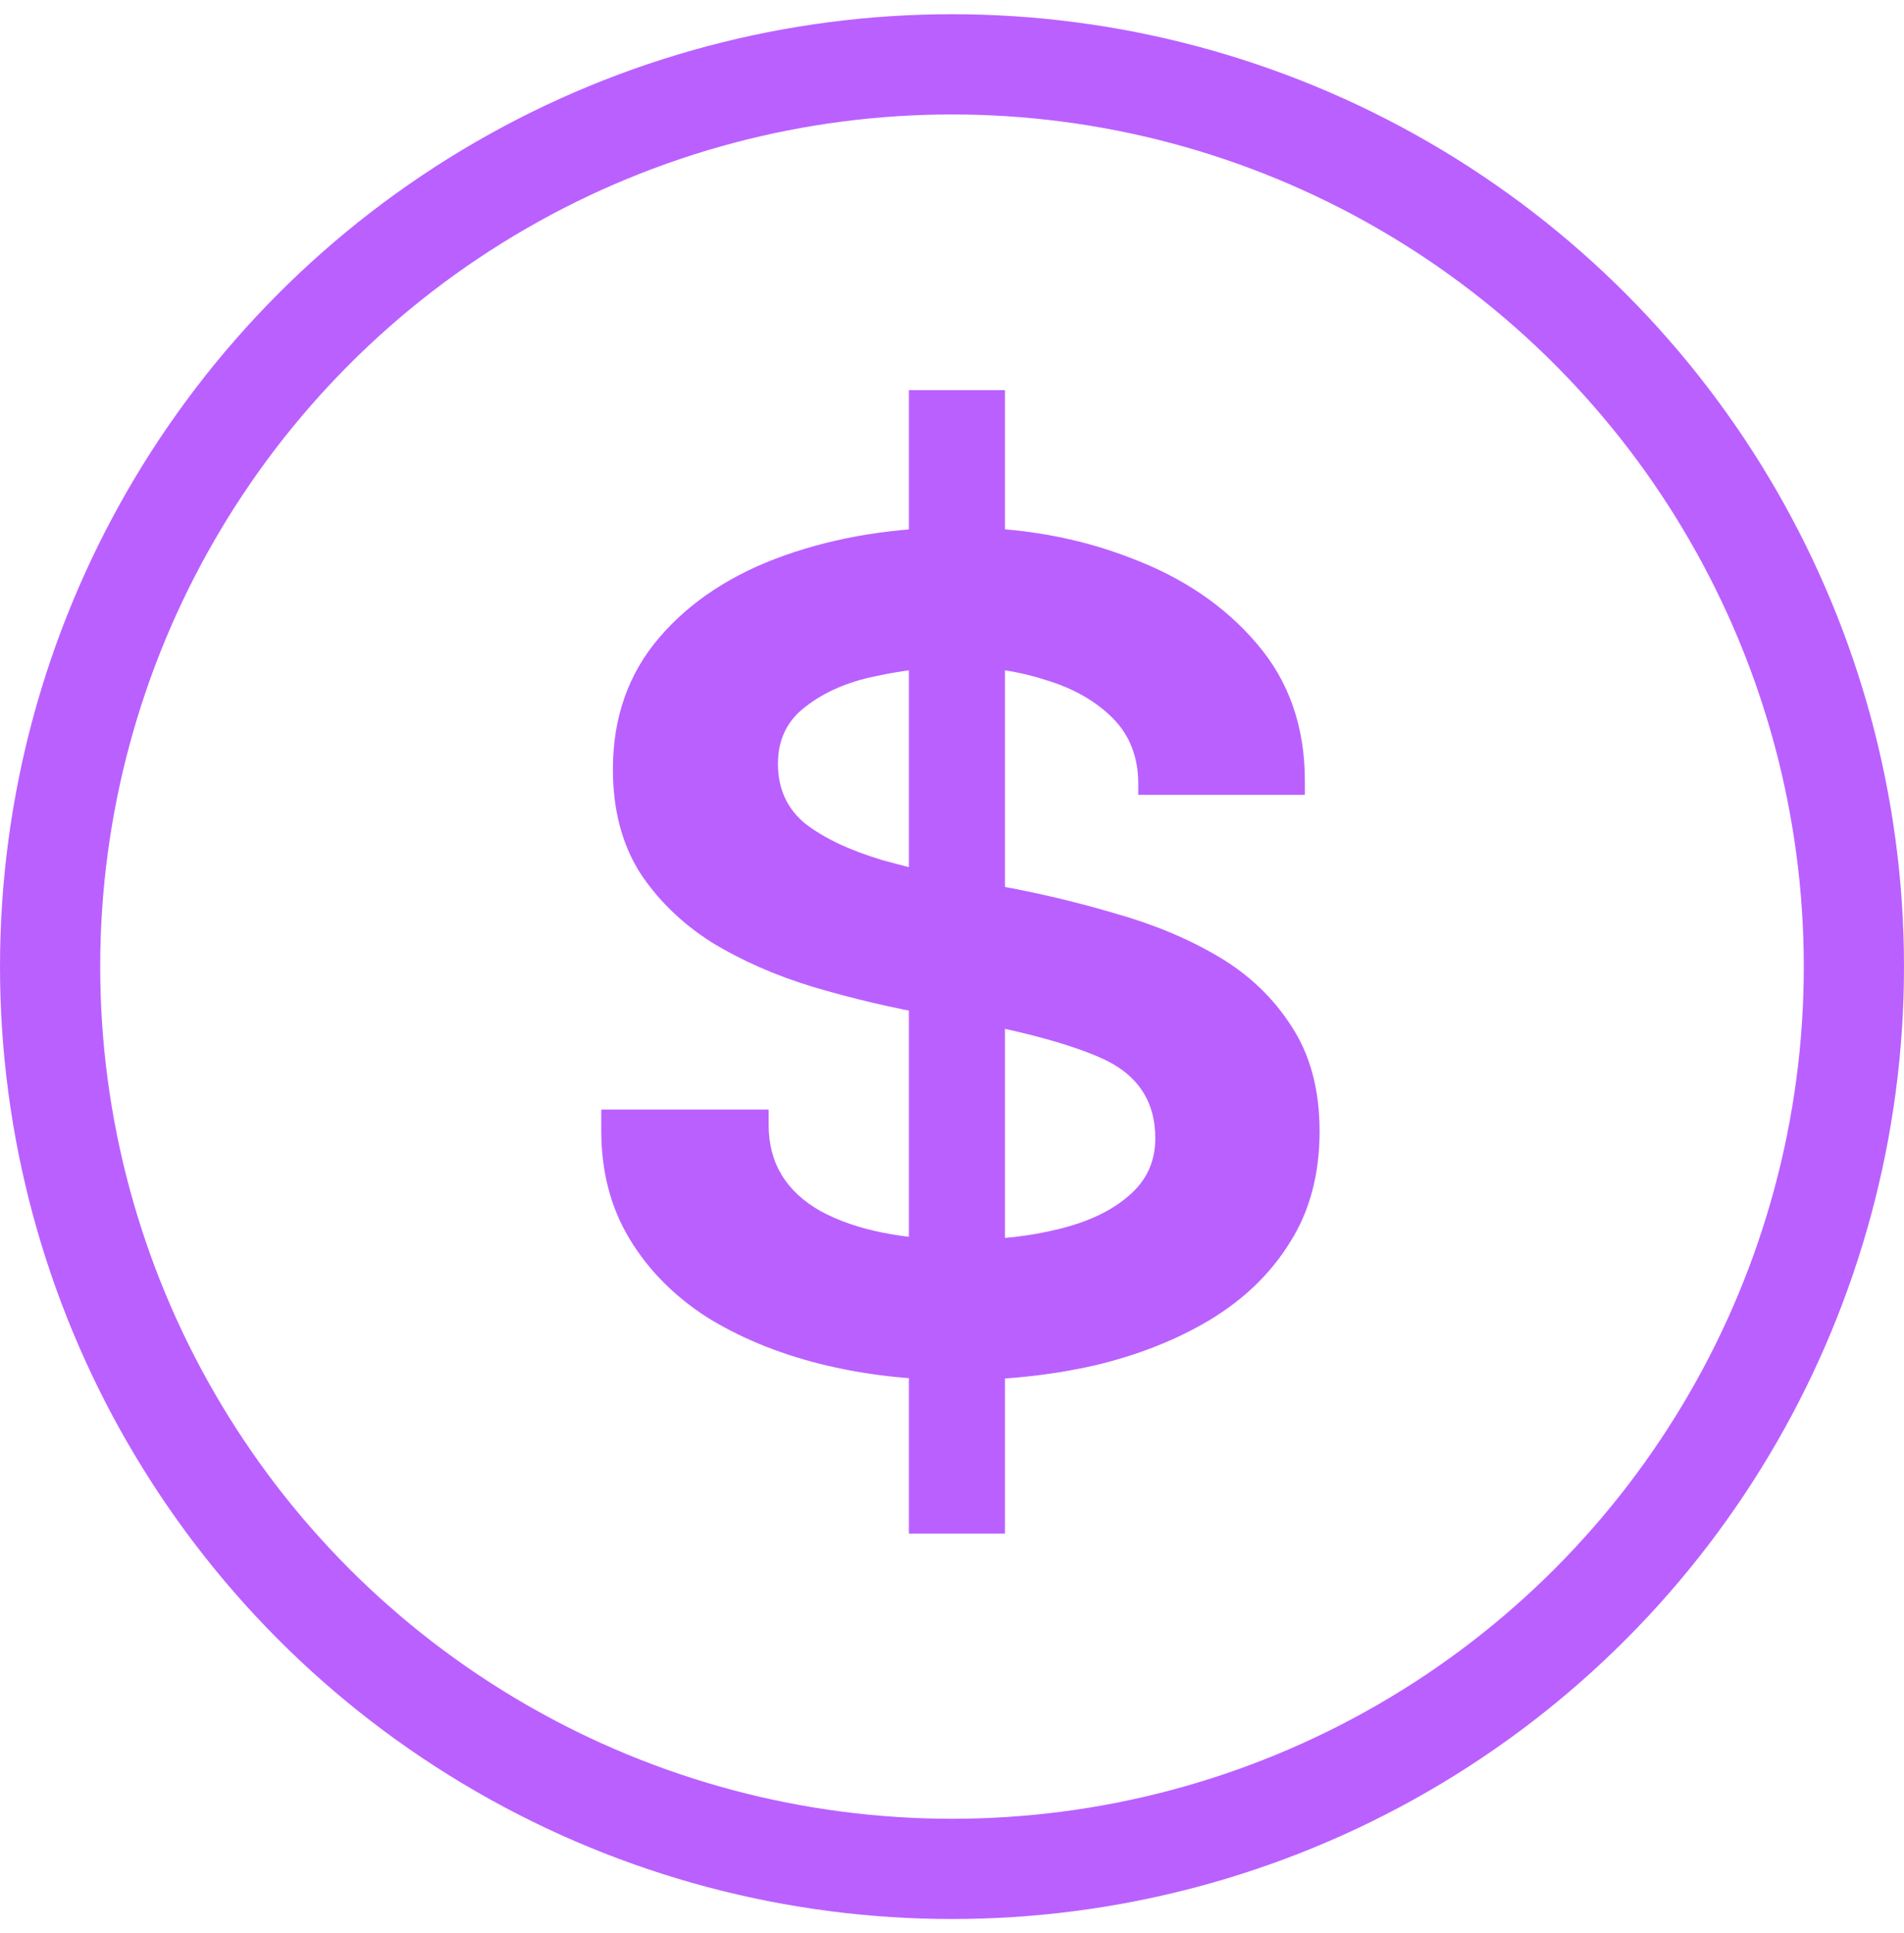 <svg xmlns="http://www.w3.org/2000/svg" width="67" height="68" viewBox="0 0 67 68" fill="none"><path d="M31.983 13.724H35.364V53.943H31.983V13.724ZM33.728 48.544C32.001 48.544 30.374 48.353 28.847 47.971C27.338 47.59 26.002 47.035 24.839 46.308C23.694 45.563 22.794 44.645 22.14 43.554C21.485 42.463 21.158 41.2 21.158 39.764C21.158 39.637 21.158 39.509 21.158 39.382C21.158 39.237 21.158 39.119 21.158 39.028H27.048C27.048 39.119 27.048 39.2 27.048 39.273C27.048 39.346 27.048 39.446 27.048 39.573C27.048 40.9 27.657 41.909 28.875 42.6C30.111 43.272 31.783 43.609 33.892 43.609C35.128 43.609 36.255 43.481 37.273 43.227C38.309 42.972 39.127 42.581 39.727 42.054C40.345 41.527 40.654 40.855 40.654 40.037C40.654 38.71 40.009 37.764 38.718 37.201C37.427 36.637 35.455 36.137 32.801 35.701C31.365 35.447 29.974 35.119 28.629 34.719C27.302 34.319 26.102 33.792 25.03 33.138C23.976 32.465 23.13 31.638 22.494 30.657C21.876 29.657 21.567 28.457 21.567 27.057C21.567 25.239 22.112 23.694 23.203 22.422C24.294 21.149 25.766 20.186 27.62 19.532C29.474 18.877 31.52 18.55 33.755 18.55C35.919 18.55 37.918 18.904 39.754 19.613C41.608 20.304 43.099 21.313 44.226 22.64C45.353 23.949 45.917 25.558 45.917 27.466C45.917 27.539 45.917 27.621 45.917 27.712C45.917 27.803 45.917 27.884 45.917 27.957H40.054C40.054 27.884 40.054 27.821 40.054 27.766C40.054 27.712 40.054 27.648 40.054 27.575C40.054 26.63 39.754 25.858 39.154 25.258C38.554 24.658 37.773 24.212 36.809 23.922C35.864 23.613 34.855 23.458 33.783 23.458C32.801 23.458 31.81 23.567 30.811 23.785C29.829 23.985 29.011 24.34 28.357 24.849C27.702 25.34 27.375 26.012 27.375 26.866C27.375 27.739 27.693 28.439 28.329 28.966C28.984 29.475 29.883 29.902 31.029 30.248C32.192 30.575 33.546 30.875 35.092 31.147C36.509 31.402 37.891 31.729 39.236 32.129C40.599 32.511 41.817 33.02 42.89 33.656C43.962 34.292 44.817 35.11 45.453 36.11C46.108 37.11 46.435 38.337 46.435 39.791C46.435 41.3 46.089 42.6 45.398 43.69C44.726 44.781 43.79 45.69 42.59 46.417C41.408 47.126 40.054 47.662 38.527 48.026C37 48.371 35.401 48.544 33.728 48.544Z" fill="#BA60FF"></path><circle cx="33.5" cy="34" r="31.737" stroke="#BA60FF" stroke-width="3.526"></circle></svg>
